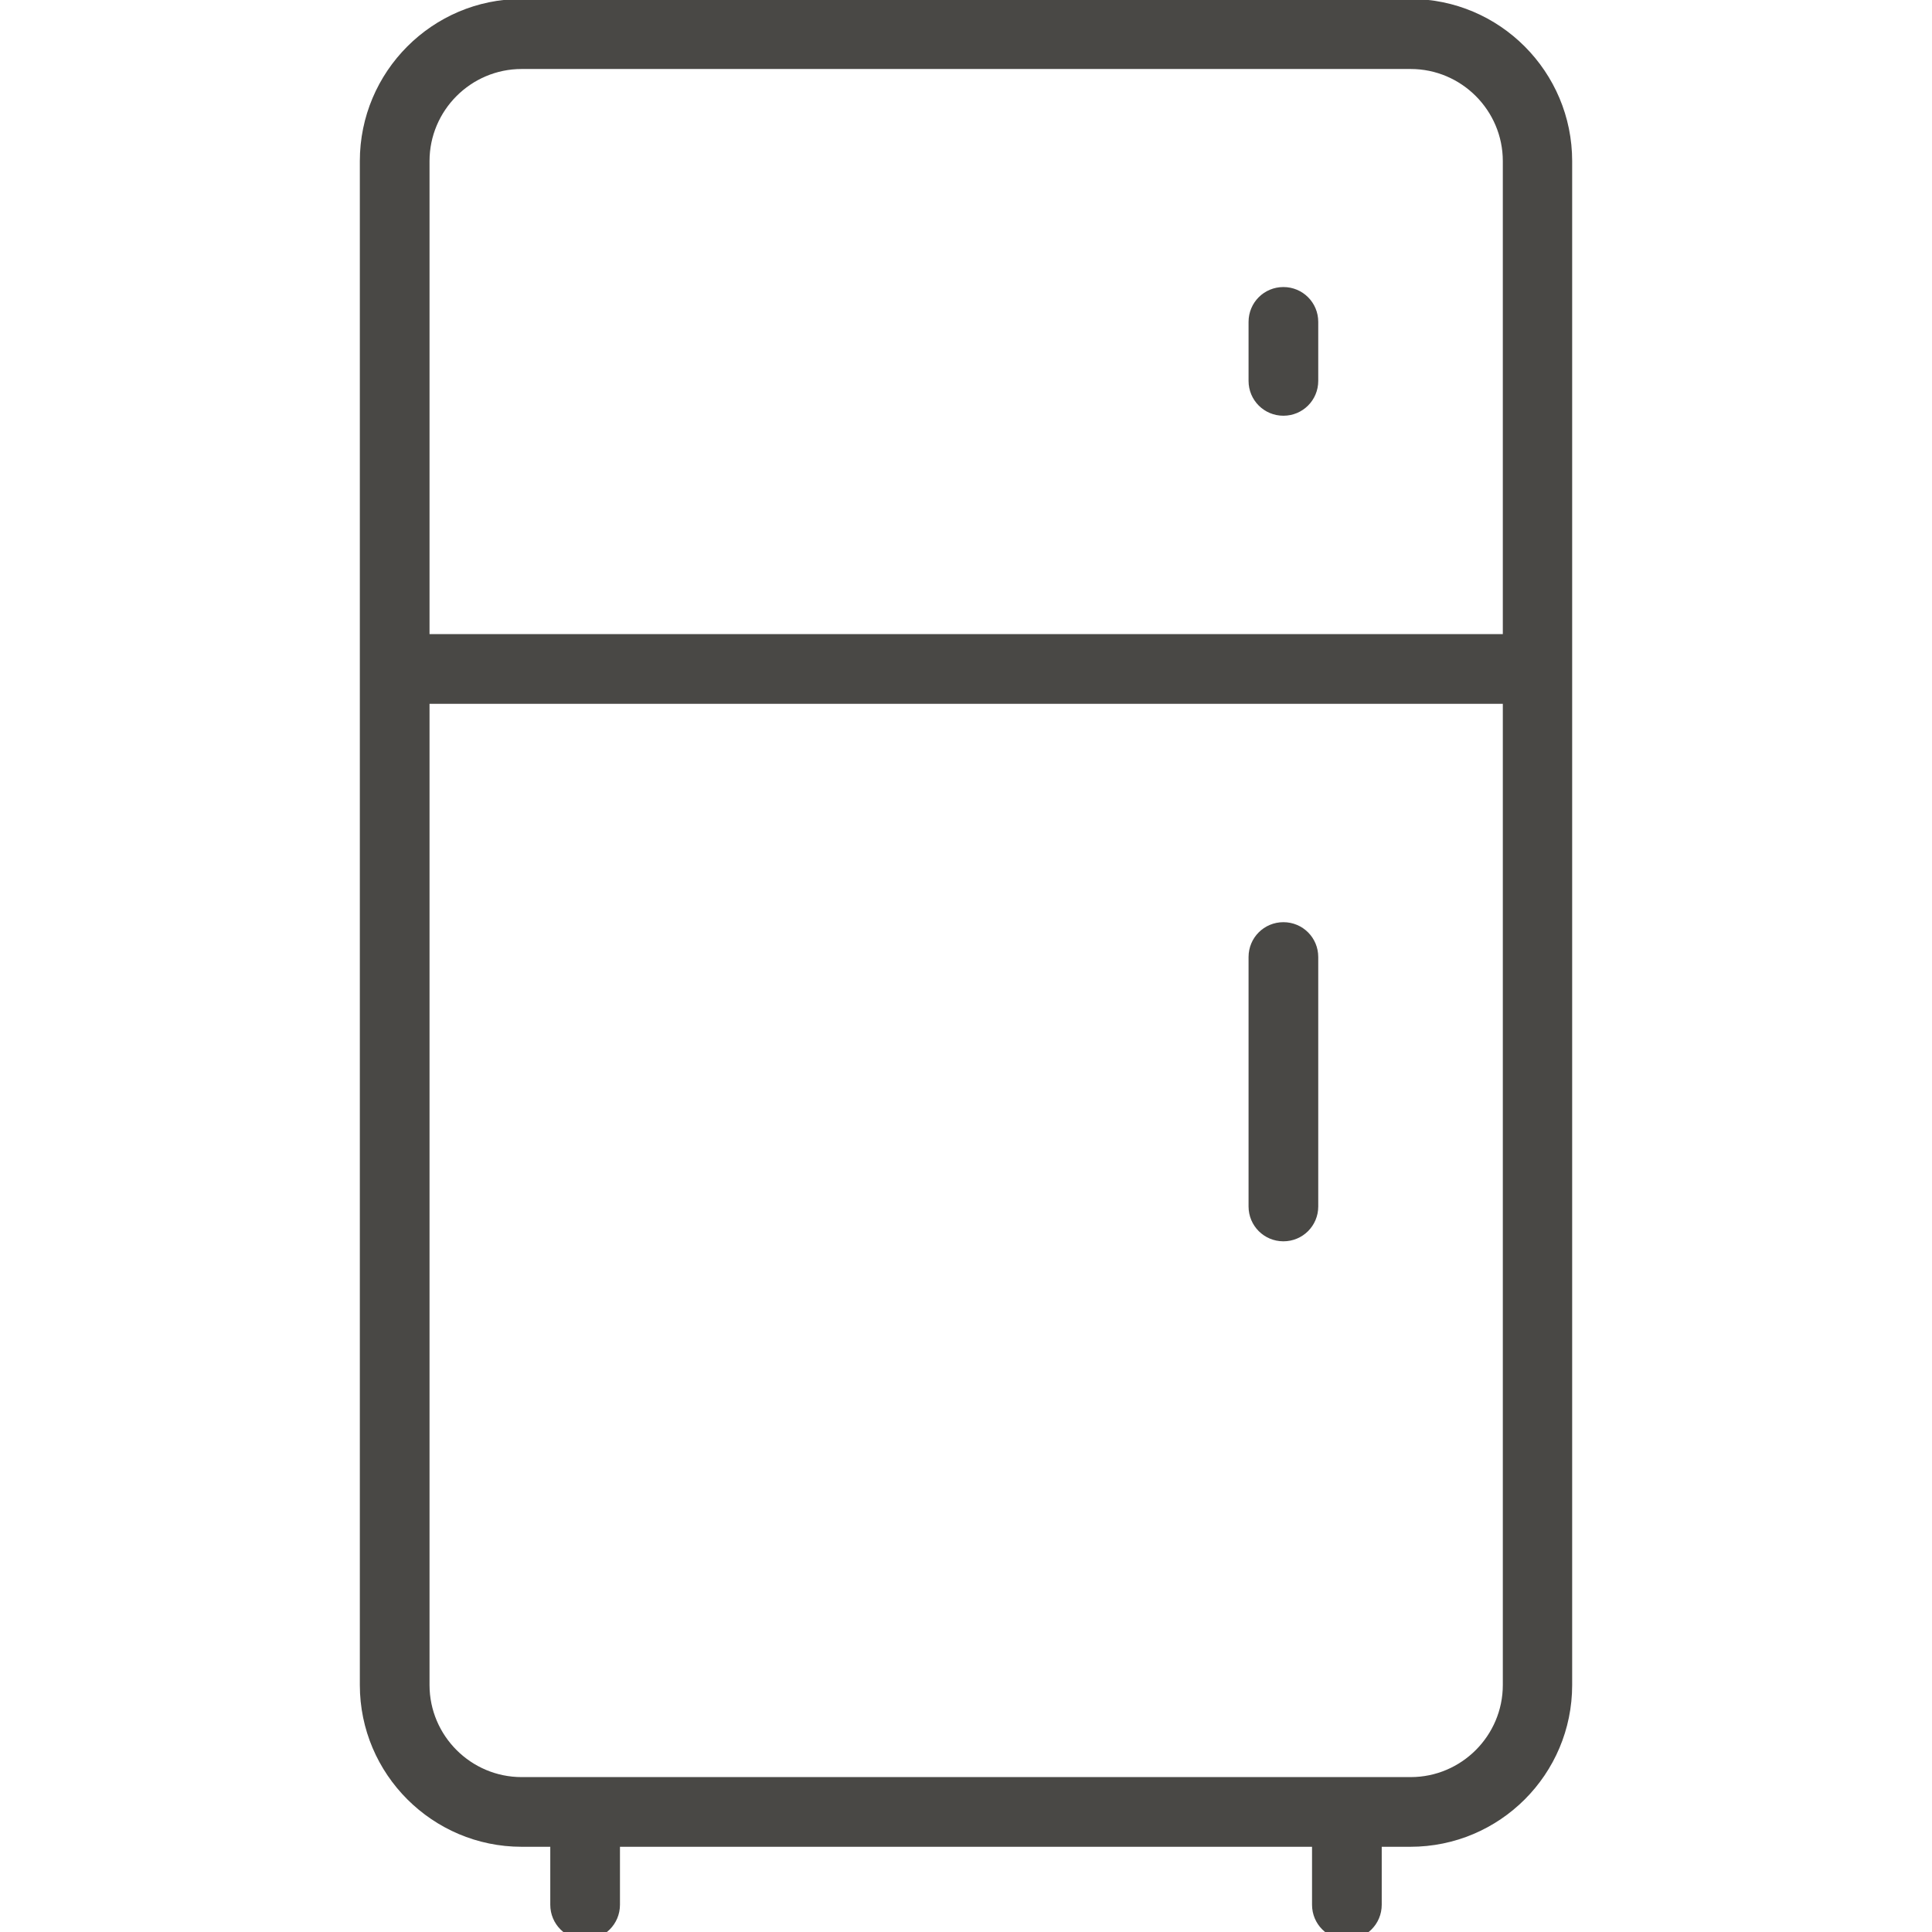 <?xml version="1.0" encoding="UTF-8"?>
<svg xmlns="http://www.w3.org/2000/svg" id="Layer_1" version="1.1" viewBox="0 0 56 56">
  <defs>
    <style>
      .st0 {
        fill: none;
      }

      .st1 {
        opacity: .8;
      }

      .st2 {
        fill: #1b1a17;
      }
    </style>
  </defs>
  <rect class="st0" x="0" width="56" height="56"></rect>
  <g class="st1">
    <path class="st2" d="M40.88-.03H15.12C12.53-.03,10.43,2.08,10.43,4.67v44.17c0,2.59,2.11,4.69,4.69,4.69h.83v1.68c0,.56.45,1.01,1.01,1.01s1.01-.45,1.01-1.01v-1.68h20.06v1.68c0,.56.45,1.01,1.01,1.01s1.01-.45,1.01-1.01v-1.68h.83c2.59,0,4.69-2.1,4.69-4.69V4.67C45.57,2.08,43.47-.03,40.88-.03ZM12.45,20.4h31.11v28.44c0,1.47-1.2,2.67-2.67,2.67H15.12c-1.47,0-2.67-1.2-2.67-2.67v-28.44ZM43.55,18.38H12.45V4.67c0-1.47,1.2-2.67,2.67-2.67h25.77c1.47,0,2.67,1.2,2.67,2.67v13.71Z"></path>
    <path class="st2" d="M37.2,8.32c-.56,0-1.01.45-1.01,1.01v1.71c0,.56.45,1.01,1.01,1.01s1.01-.45,1.01-1.01v-1.71c0-.56-.45-1.01-1.01-1.01Z"></path>
    <path class="st2" d="M37.2,35.98c.56,0,1.01-.45,1.01-1.01v-7.23c0-.56-.45-1.01-1.01-1.01s-1.01.45-1.01,1.01v7.23c0,.56.45,1.01,1.01,1.01Z"></path>
  </g>
</svg>
